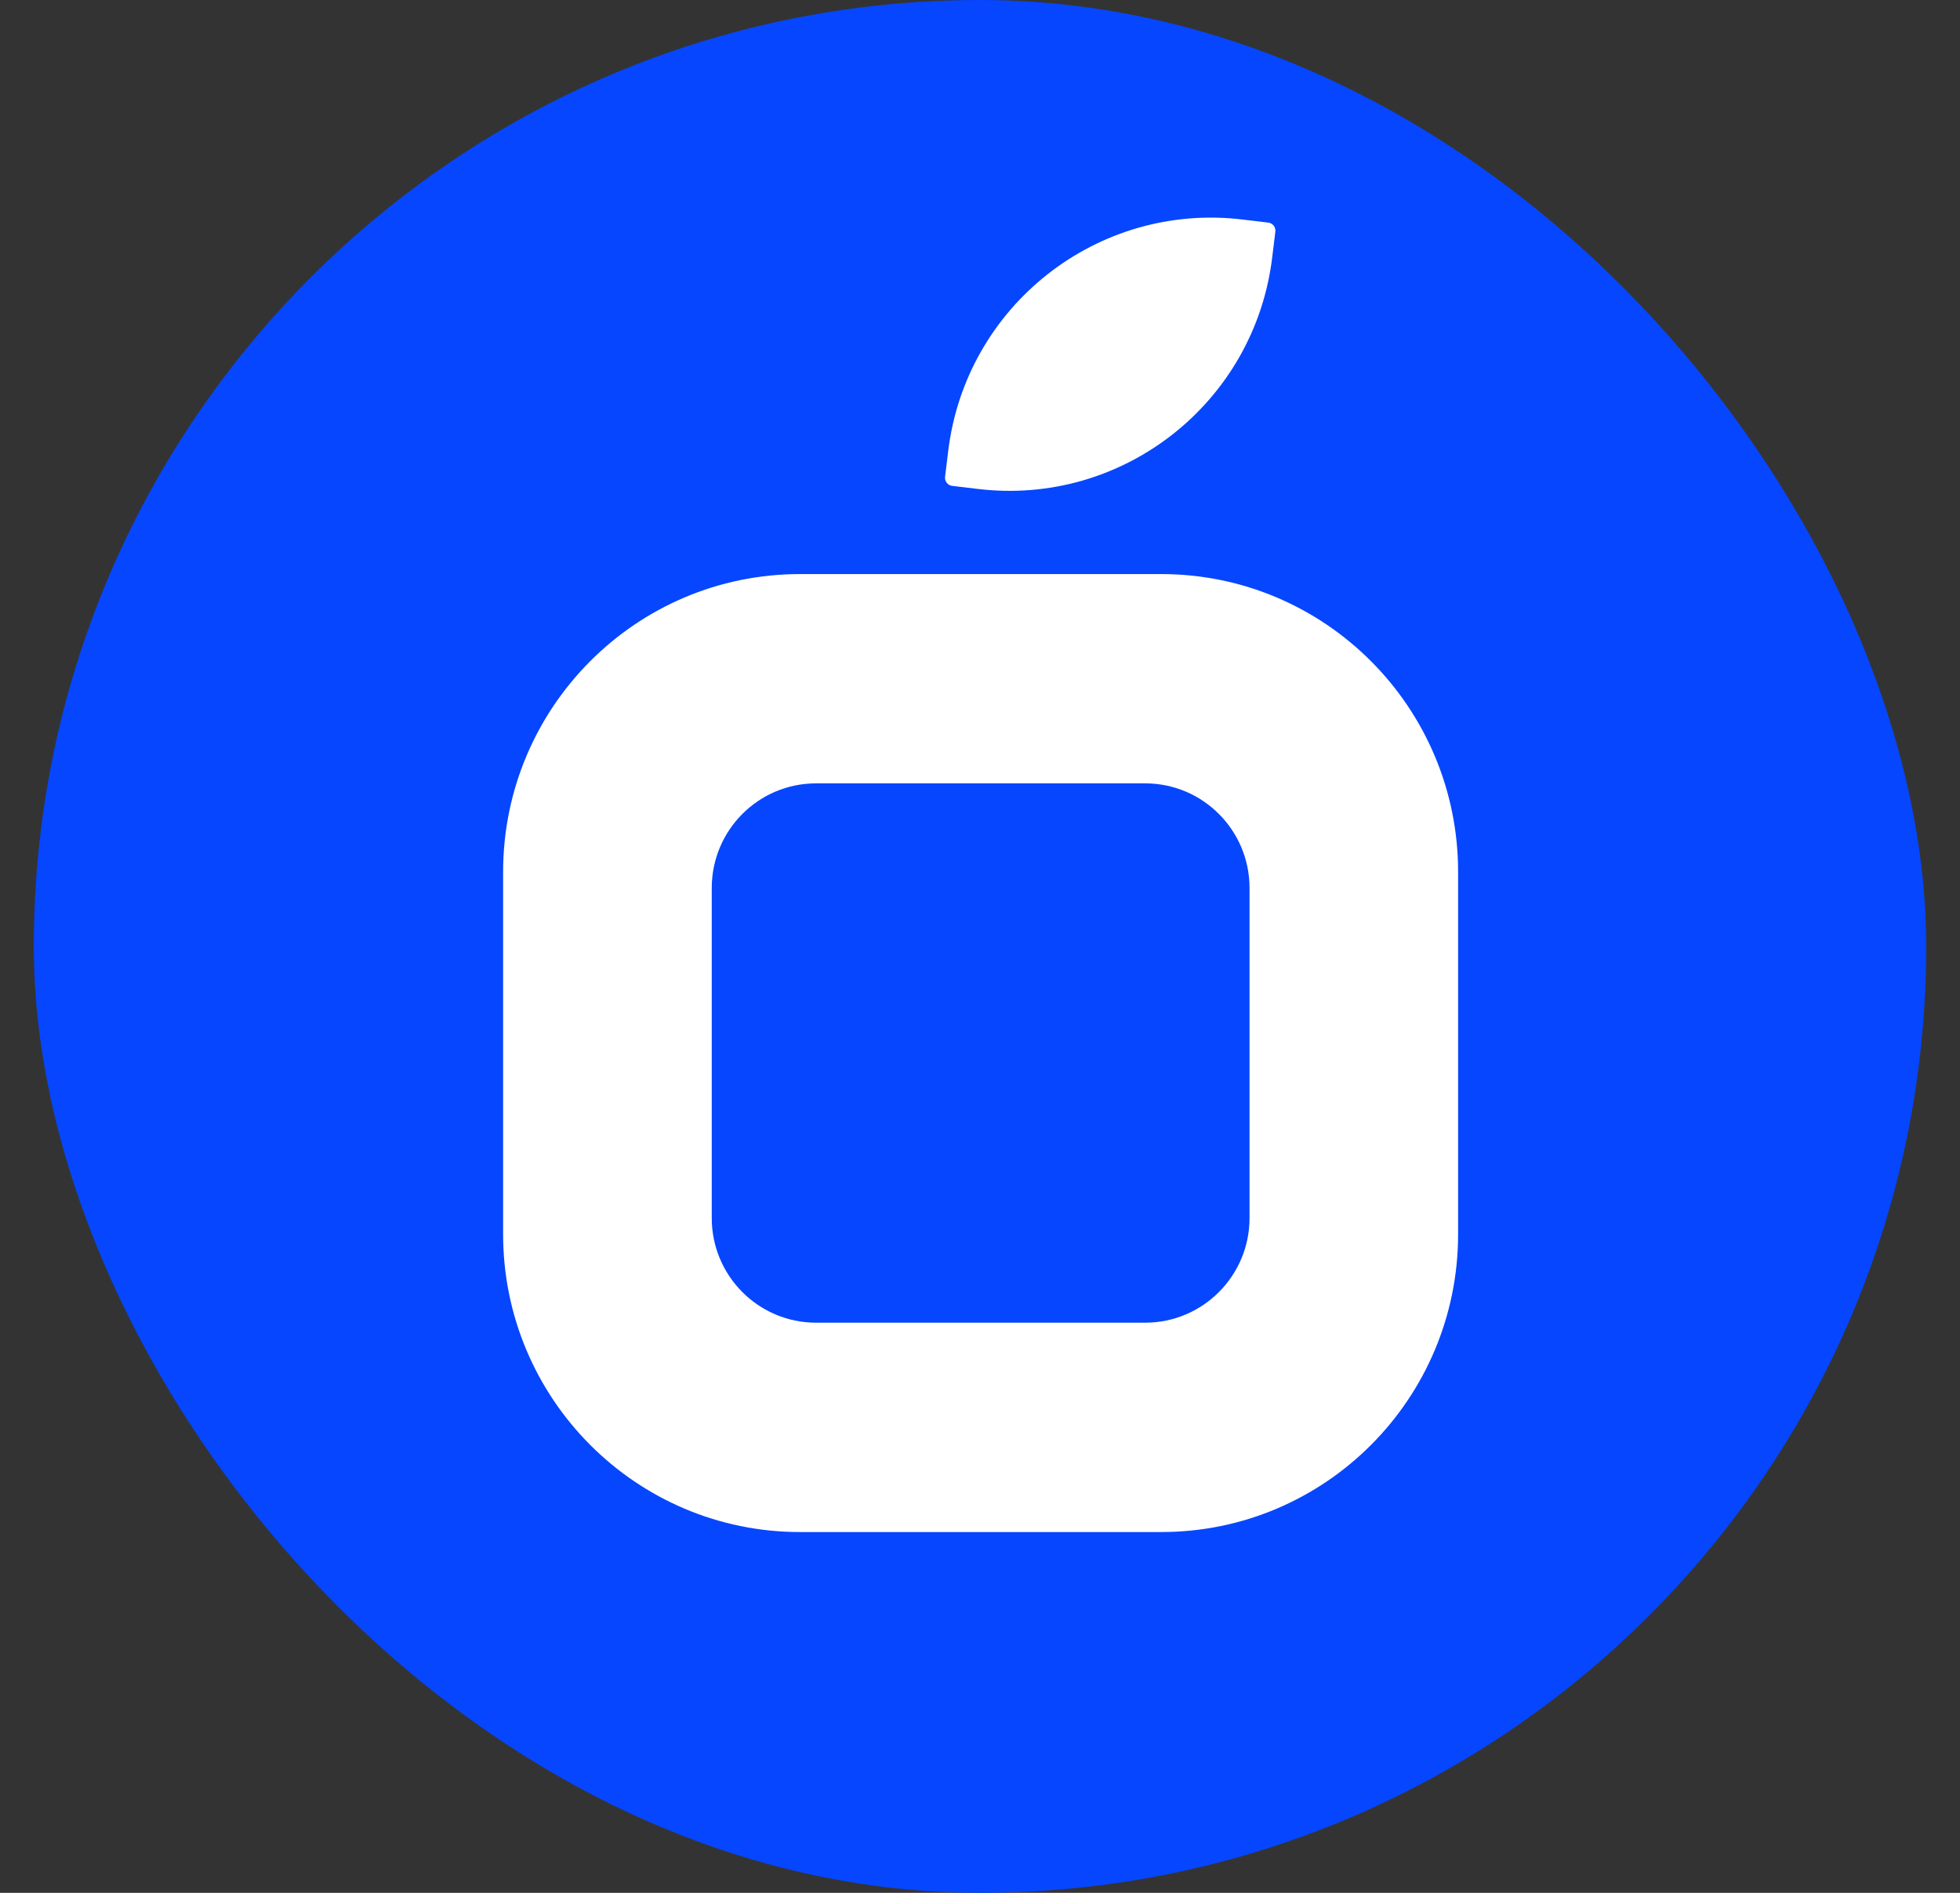<svg width="29" height="28" viewBox="0 0 29 28" fill="none" xmlns="http://www.w3.org/2000/svg">
<rect x="0" y="0" width="29" height="28" fill="#333333" stroke="none"/>
<g clip-path="url(#clip0_2686_137)">
<path d="M28.5 0H0.5V28H28.5V0Z" fill="#0646FF"/>
<path d="M14.029 6.677C14.288 4.522 16.241 2.987 18.389 3.248L18.766 3.293C18.831 3.301 18.878 3.361 18.87 3.425L18.824 3.803C18.565 5.958 16.612 7.493 14.463 7.232L14.087 7.187C14.022 7.179 13.976 7.119 13.983 7.054L14.029 6.677Z" fill="white"/>
<path fill-rule="evenodd" clip-rule="evenodd" d="M11.837 8.492C9.411 8.492 7.444 10.465 7.444 12.898V18.257C7.444 20.69 9.411 22.663 11.837 22.663H17.181C19.607 22.663 21.574 20.691 21.574 18.257V12.898C21.574 10.465 19.607 8.492 17.181 8.492H11.837ZM12.075 11.588C11.222 11.588 10.531 12.281 10.531 13.136V18.018C10.531 18.873 11.222 19.566 12.075 19.566H16.944C17.796 19.566 18.488 18.873 18.488 18.018V13.136C18.488 12.281 17.796 11.588 16.944 11.588H12.075Z" fill="white"/>
</g>
<defs>
<clipPath id="clip0_2686_137">
<rect x="0.5" width="28" height="28" rx="14" fill="white"/>
</clipPath>
</defs>
</svg>
